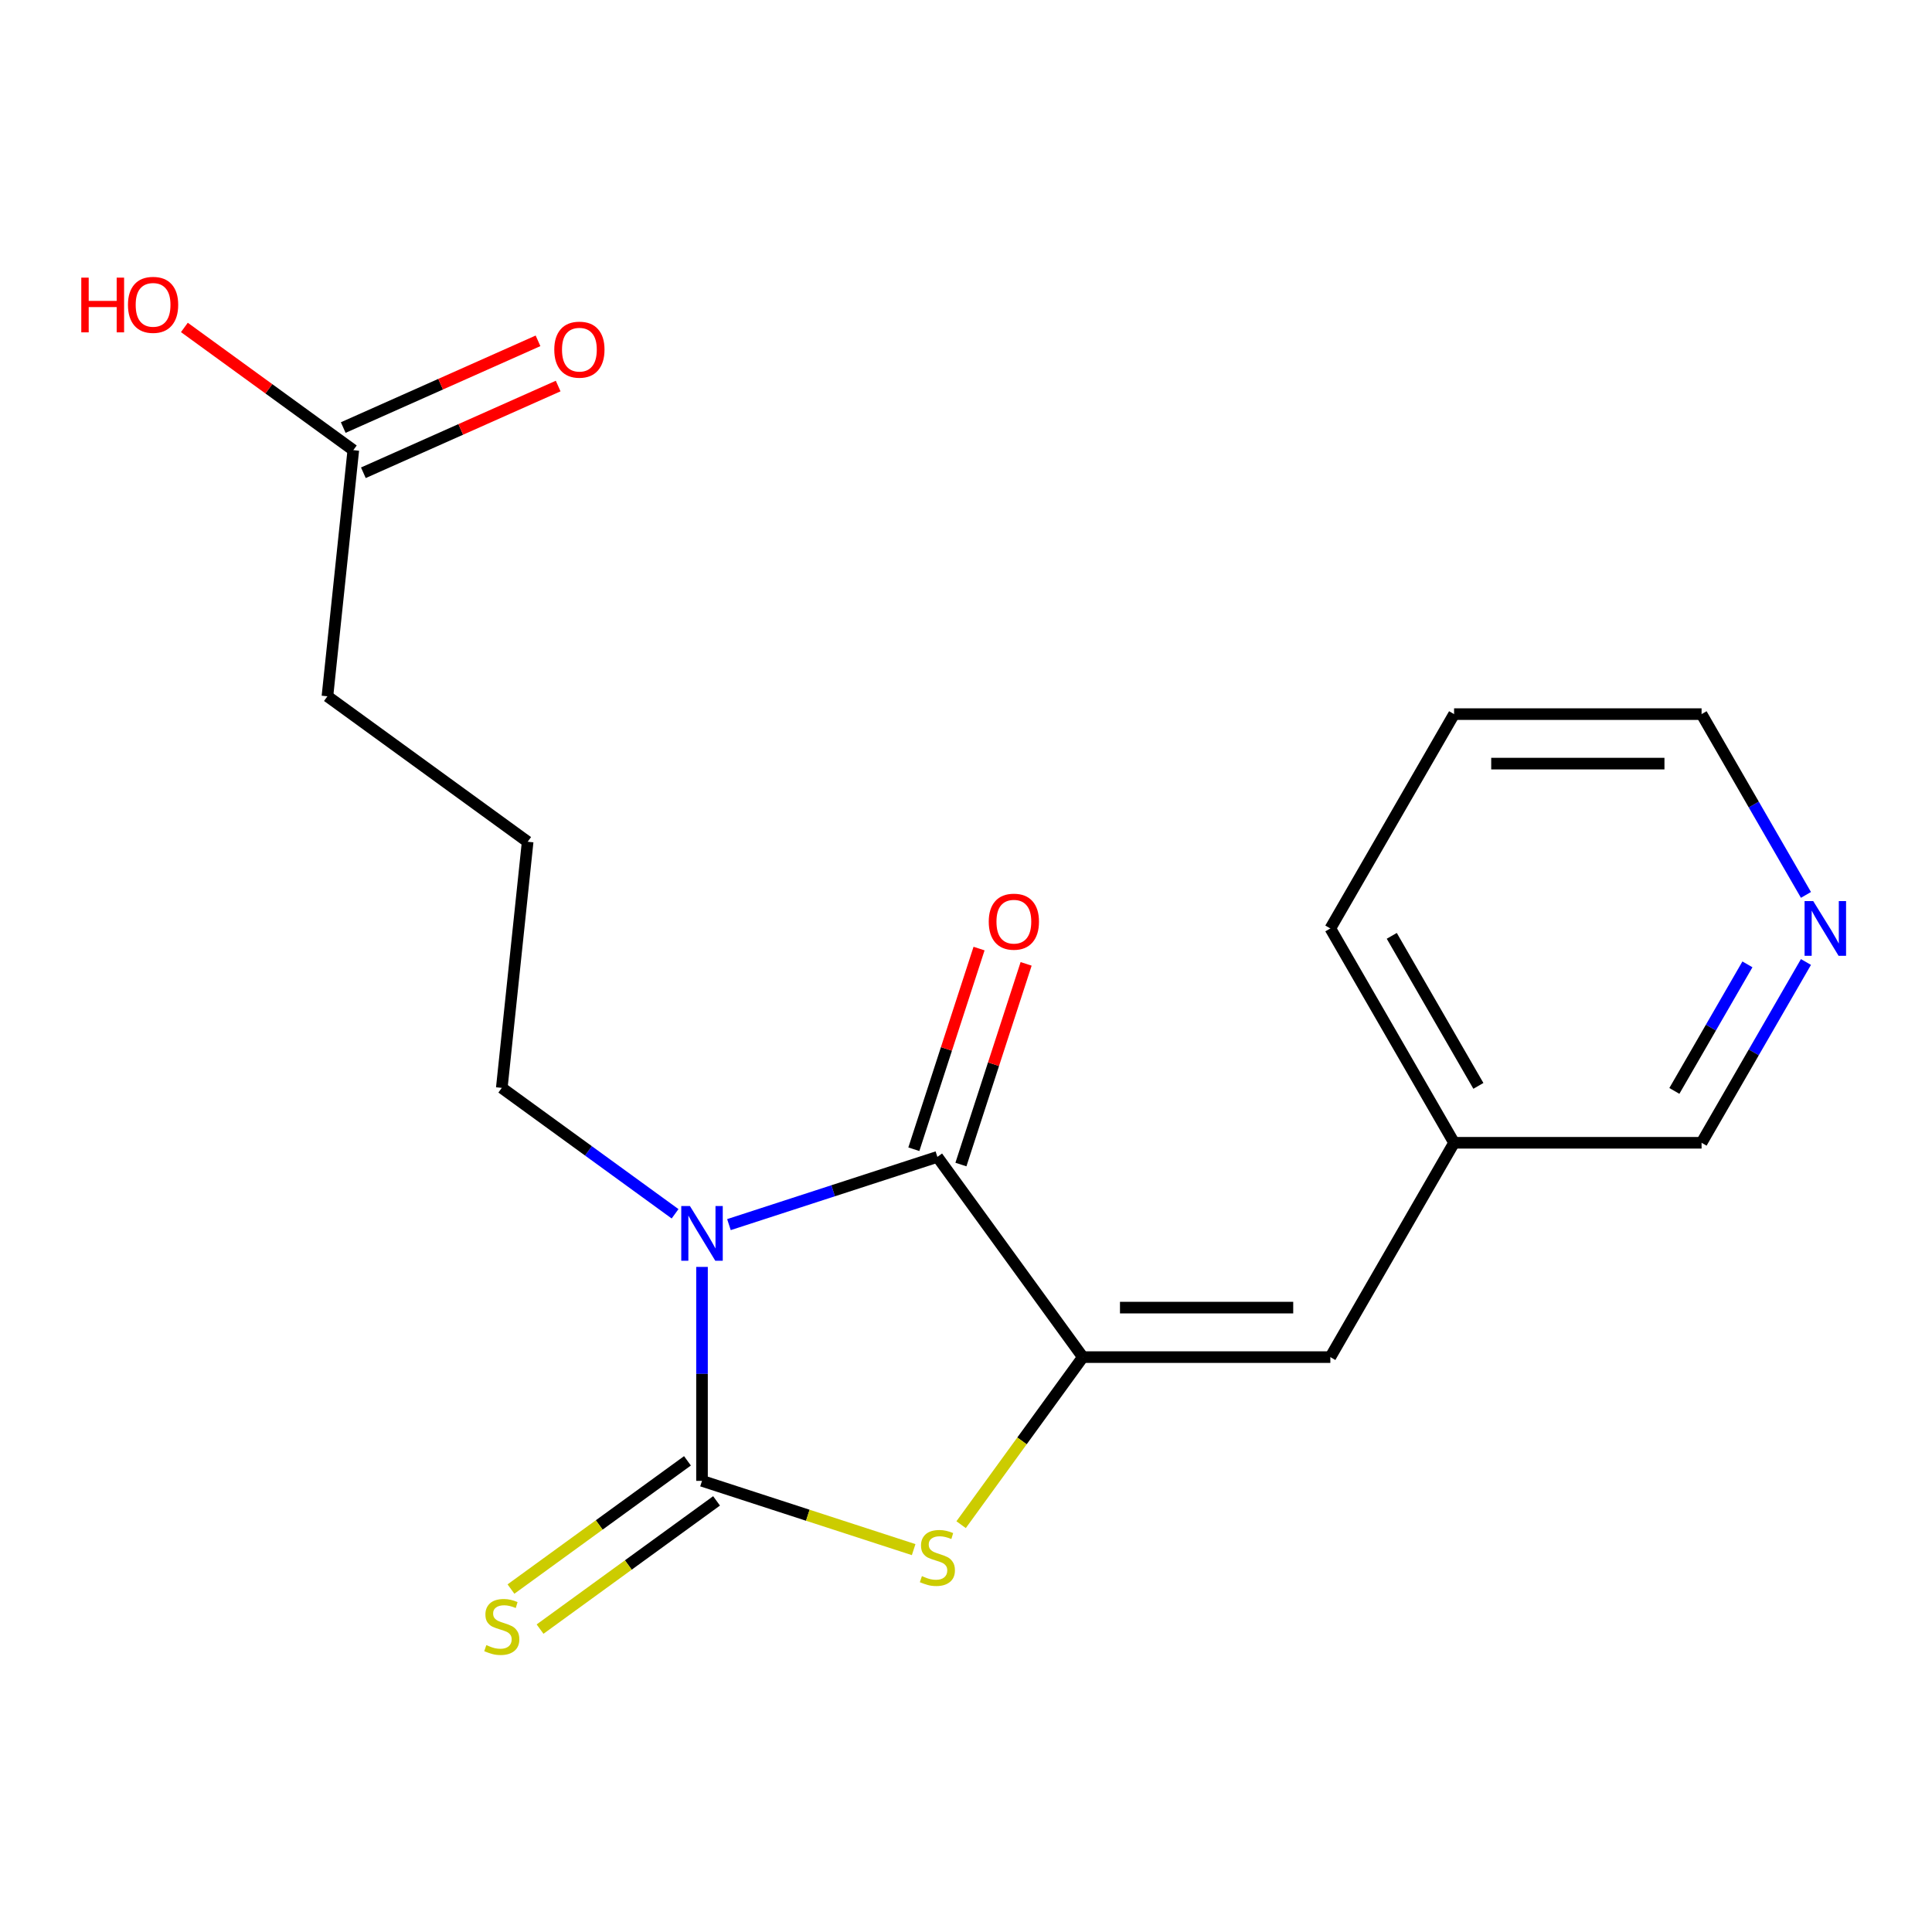 <?xml version='1.0' encoding='iso-8859-1'?>
<svg version='1.1' baseProfile='full'
              xmlns='http://www.w3.org/2000/svg'
                      xmlns:rdkit='http://www.rdkit.org/xml'
                      xmlns:xlink='http://www.w3.org/1999/xlink'
                  xml:space='preserve'
width='1000px' height='1000px' viewBox='0 0 1000 1000'>
<!-- END OF HEADER -->
<rect style='opacity:1.0;fill:#FFFFFF;stroke:none' width='1000' height='1000' x='0' y='0'> </rect>
<path class='bond-0' d='M 363.358,655.751 L 363.358,711.12' style='fill:none;fill-rule:evenodd;stroke:#0000FF;stroke-width:6px;stroke-linecap:butt;stroke-linejoin:miter;stroke-opacity:1' />
<path class='bond-0' d='M 363.358,711.12 L 363.358,766.489' style='fill:none;fill-rule:evenodd;stroke:#000000;stroke-width:6px;stroke-linecap:butt;stroke-linejoin:miter;stroke-opacity:1' />
<path class='bond-1' d='M 377.3,633.859 L 431.244,616.331' style='fill:none;fill-rule:evenodd;stroke:#0000FF;stroke-width:6px;stroke-linecap:butt;stroke-linejoin:miter;stroke-opacity:1' />
<path class='bond-1' d='M 431.244,616.331 L 485.188,598.804' style='fill:none;fill-rule:evenodd;stroke:#000000;stroke-width:6px;stroke-linecap:butt;stroke-linejoin:miter;stroke-opacity:1' />
<path class='bond-10' d='M 349.415,628.259 L 304.569,595.676' style='fill:none;fill-rule:evenodd;stroke:#0000FF;stroke-width:6px;stroke-linecap:butt;stroke-linejoin:miter;stroke-opacity:1' />
<path class='bond-10' d='M 304.569,595.676 L 259.723,563.094' style='fill:none;fill-rule:evenodd;stroke:#000000;stroke-width:6px;stroke-linecap:butt;stroke-linejoin:miter;stroke-opacity:1' />
<path class='bond-3' d='M 363.358,766.489 L 418.132,784.286' style='fill:none;fill-rule:evenodd;stroke:#000000;stroke-width:6px;stroke-linecap:butt;stroke-linejoin:miter;stroke-opacity:1' />
<path class='bond-3' d='M 418.132,784.286 L 472.905,802.083' style='fill:none;fill-rule:evenodd;stroke:#CCCC00;stroke-width:6px;stroke-linecap:butt;stroke-linejoin:miter;stroke-opacity:1' />
<path class='bond-5' d='M 355.828,756.125 L 310.152,789.311' style='fill:none;fill-rule:evenodd;stroke:#000000;stroke-width:6px;stroke-linecap:butt;stroke-linejoin:miter;stroke-opacity:1' />
<path class='bond-5' d='M 310.152,789.311 L 264.476,822.497' style='fill:none;fill-rule:evenodd;stroke:#CCCC00;stroke-width:6px;stroke-linecap:butt;stroke-linejoin:miter;stroke-opacity:1' />
<path class='bond-5' d='M 370.887,776.852 L 325.211,810.038' style='fill:none;fill-rule:evenodd;stroke:#000000;stroke-width:6px;stroke-linecap:butt;stroke-linejoin:miter;stroke-opacity:1' />
<path class='bond-5' d='M 325.211,810.038 L 279.535,843.224' style='fill:none;fill-rule:evenodd;stroke:#CCCC00;stroke-width:6px;stroke-linecap:butt;stroke-linejoin:miter;stroke-opacity:1' />
<path class='bond-2' d='M 485.188,598.804 L 560.483,702.439' style='fill:none;fill-rule:evenodd;stroke:#000000;stroke-width:6px;stroke-linecap:butt;stroke-linejoin:miter;stroke-opacity:1' />
<path class='bond-6' d='M 497.371,602.762 L 514.245,550.829' style='fill:none;fill-rule:evenodd;stroke:#000000;stroke-width:6px;stroke-linecap:butt;stroke-linejoin:miter;stroke-opacity:1' />
<path class='bond-6' d='M 514.245,550.829 L 531.12,498.895' style='fill:none;fill-rule:evenodd;stroke:#FF0000;stroke-width:6px;stroke-linecap:butt;stroke-linejoin:miter;stroke-opacity:1' />
<path class='bond-6' d='M 473.005,594.845 L 489.879,542.911' style='fill:none;fill-rule:evenodd;stroke:#000000;stroke-width:6px;stroke-linecap:butt;stroke-linejoin:miter;stroke-opacity:1' />
<path class='bond-6' d='M 489.879,542.911 L 506.754,490.978' style='fill:none;fill-rule:evenodd;stroke:#FF0000;stroke-width:6px;stroke-linecap:butt;stroke-linejoin:miter;stroke-opacity:1' />
<path class='bond-4' d='M 560.483,702.439 L 688.583,702.439' style='fill:none;fill-rule:evenodd;stroke:#000000;stroke-width:6px;stroke-linecap:butt;stroke-linejoin:miter;stroke-opacity:1' />
<path class='bond-4' d='M 579.698,676.819 L 669.368,676.819' style='fill:none;fill-rule:evenodd;stroke:#000000;stroke-width:6px;stroke-linecap:butt;stroke-linejoin:miter;stroke-opacity:1' />
<path class='bond-19' d='M 560.483,702.439 L 528.977,745.804' style='fill:none;fill-rule:evenodd;stroke:#000000;stroke-width:6px;stroke-linecap:butt;stroke-linejoin:miter;stroke-opacity:1' />
<path class='bond-19' d='M 528.977,745.804 L 497.47,789.168' style='fill:none;fill-rule:evenodd;stroke:#CCCC00;stroke-width:6px;stroke-linecap:butt;stroke-linejoin:miter;stroke-opacity:1' />
<path class='bond-11' d='M 688.583,702.439 L 752.633,591.501' style='fill:none;fill-rule:evenodd;stroke:#000000;stroke-width:6px;stroke-linecap:butt;stroke-linejoin:miter;stroke-opacity:1' />
<path class='bond-7' d='M 182.868,233.002 L 169.478,360.4' style='fill:none;fill-rule:evenodd;stroke:#000000;stroke-width:6px;stroke-linecap:butt;stroke-linejoin:miter;stroke-opacity:1' />
<path class='bond-9' d='M 188.078,244.705 L 238.489,222.26' style='fill:none;fill-rule:evenodd;stroke:#000000;stroke-width:6px;stroke-linecap:butt;stroke-linejoin:miter;stroke-opacity:1' />
<path class='bond-9' d='M 238.489,222.26 L 288.901,199.816' style='fill:none;fill-rule:evenodd;stroke:#FF0000;stroke-width:6px;stroke-linecap:butt;stroke-linejoin:miter;stroke-opacity:1' />
<path class='bond-9' d='M 177.658,221.3 L 228.069,198.855' style='fill:none;fill-rule:evenodd;stroke:#000000;stroke-width:6px;stroke-linecap:butt;stroke-linejoin:miter;stroke-opacity:1' />
<path class='bond-9' d='M 228.069,198.855 L 278.48,176.411' style='fill:none;fill-rule:evenodd;stroke:#FF0000;stroke-width:6px;stroke-linecap:butt;stroke-linejoin:miter;stroke-opacity:1' />
<path class='bond-12' d='M 182.868,233.002 L 139.152,201.24' style='fill:none;fill-rule:evenodd;stroke:#000000;stroke-width:6px;stroke-linecap:butt;stroke-linejoin:miter;stroke-opacity:1' />
<path class='bond-12' d='M 139.152,201.24 L 95.435,169.479' style='fill:none;fill-rule:evenodd;stroke:#FF0000;stroke-width:6px;stroke-linecap:butt;stroke-linejoin:miter;stroke-opacity:1' />
<path class='bond-8' d='M 934.759,497.926 L 907.746,544.713' style='fill:none;fill-rule:evenodd;stroke:#0000FF;stroke-width:6px;stroke-linecap:butt;stroke-linejoin:miter;stroke-opacity:1' />
<path class='bond-8' d='M 907.746,544.713 L 880.733,591.501' style='fill:none;fill-rule:evenodd;stroke:#000000;stroke-width:6px;stroke-linecap:butt;stroke-linejoin:miter;stroke-opacity:1' />
<path class='bond-8' d='M 904.467,499.152 L 885.558,531.903' style='fill:none;fill-rule:evenodd;stroke:#0000FF;stroke-width:6px;stroke-linecap:butt;stroke-linejoin:miter;stroke-opacity:1' />
<path class='bond-8' d='M 885.558,531.903 L 866.649,564.655' style='fill:none;fill-rule:evenodd;stroke:#000000;stroke-width:6px;stroke-linecap:butt;stroke-linejoin:miter;stroke-opacity:1' />
<path class='bond-20' d='M 934.759,463.201 L 907.746,416.413' style='fill:none;fill-rule:evenodd;stroke:#0000FF;stroke-width:6px;stroke-linecap:butt;stroke-linejoin:miter;stroke-opacity:1' />
<path class='bond-20' d='M 907.746,416.413 L 880.733,369.626' style='fill:none;fill-rule:evenodd;stroke:#000000;stroke-width:6px;stroke-linecap:butt;stroke-linejoin:miter;stroke-opacity:1' />
<path class='bond-13' d='M 259.723,563.094 L 273.113,435.696' style='fill:none;fill-rule:evenodd;stroke:#000000;stroke-width:6px;stroke-linecap:butt;stroke-linejoin:miter;stroke-opacity:1' />
<path class='bond-14' d='M 752.633,591.501 L 880.733,591.501' style='fill:none;fill-rule:evenodd;stroke:#000000;stroke-width:6px;stroke-linecap:butt;stroke-linejoin:miter;stroke-opacity:1' />
<path class='bond-17' d='M 752.633,591.501 L 688.583,480.563' style='fill:none;fill-rule:evenodd;stroke:#000000;stroke-width:6px;stroke-linecap:butt;stroke-linejoin:miter;stroke-opacity:1' />
<path class='bond-17' d='M 765.213,562.05 L 720.378,484.394' style='fill:none;fill-rule:evenodd;stroke:#000000;stroke-width:6px;stroke-linecap:butt;stroke-linejoin:miter;stroke-opacity:1' />
<path class='bond-15' d='M 273.113,435.696 L 169.478,360.4' style='fill:none;fill-rule:evenodd;stroke:#000000;stroke-width:6px;stroke-linecap:butt;stroke-linejoin:miter;stroke-opacity:1' />
<path class='bond-16' d='M 880.733,369.626 L 752.633,369.626' style='fill:none;fill-rule:evenodd;stroke:#000000;stroke-width:6px;stroke-linecap:butt;stroke-linejoin:miter;stroke-opacity:1' />
<path class='bond-16' d='M 861.518,395.246 L 771.848,395.246' style='fill:none;fill-rule:evenodd;stroke:#000000;stroke-width:6px;stroke-linecap:butt;stroke-linejoin:miter;stroke-opacity:1' />
<path class='bond-18' d='M 688.583,480.563 L 752.633,369.626' style='fill:none;fill-rule:evenodd;stroke:#000000;stroke-width:6px;stroke-linecap:butt;stroke-linejoin:miter;stroke-opacity:1' />
<path  class='atom-0' d='M 357.098 624.229
L 366.378 639.229
Q 367.298 640.709, 368.778 643.389
Q 370.258 646.069, 370.338 646.229
L 370.338 624.229
L 374.098 624.229
L 374.098 652.549
L 370.218 652.549
L 360.258 636.149
Q 359.098 634.229, 357.858 632.029
Q 356.658 629.829, 356.298 629.149
L 356.298 652.549
L 352.618 652.549
L 352.618 624.229
L 357.098 624.229
' fill='#0000FF'/>
<path  class='atom-4' d='M 477.188 815.794
Q 477.508 815.914, 478.828 816.474
Q 480.148 817.034, 481.588 817.394
Q 483.068 817.714, 484.508 817.714
Q 487.188 817.714, 488.748 816.434
Q 490.308 815.114, 490.308 812.834
Q 490.308 811.274, 489.508 810.314
Q 488.748 809.354, 487.548 808.834
Q 486.348 808.314, 484.348 807.714
Q 481.828 806.954, 480.308 806.234
Q 478.828 805.514, 477.748 803.994
Q 476.708 802.474, 476.708 799.914
Q 476.708 796.354, 479.108 794.154
Q 481.548 791.954, 486.348 791.954
Q 489.628 791.954, 493.348 793.514
L 492.428 796.594
Q 489.028 795.194, 486.468 795.194
Q 483.708 795.194, 482.188 796.354
Q 480.668 797.474, 480.708 799.434
Q 480.708 800.954, 481.468 801.874
Q 482.268 802.794, 483.388 803.314
Q 484.548 803.834, 486.468 804.434
Q 489.028 805.234, 490.548 806.034
Q 492.068 806.834, 493.148 808.474
Q 494.268 810.074, 494.268 812.834
Q 494.268 816.754, 491.628 818.874
Q 489.028 820.954, 484.668 820.954
Q 482.148 820.954, 480.228 820.394
Q 478.348 819.874, 476.108 818.954
L 477.188 815.794
' fill='#CCCC00'/>
<path  class='atom-6' d='M 251.723 851.504
Q 252.043 851.624, 253.363 852.184
Q 254.683 852.744, 256.123 853.104
Q 257.603 853.424, 259.043 853.424
Q 261.723 853.424, 263.283 852.144
Q 264.843 850.824, 264.843 848.544
Q 264.843 846.984, 264.043 846.024
Q 263.283 845.064, 262.083 844.544
Q 260.883 844.024, 258.883 843.424
Q 256.363 842.664, 254.843 841.944
Q 253.363 841.224, 252.283 839.704
Q 251.243 838.184, 251.243 835.624
Q 251.243 832.064, 253.643 829.864
Q 256.083 827.664, 260.883 827.664
Q 264.163 827.664, 267.883 829.224
L 266.963 832.304
Q 263.563 830.904, 261.003 830.904
Q 258.243 830.904, 256.723 832.064
Q 255.203 833.184, 255.243 835.144
Q 255.243 836.664, 256.003 837.584
Q 256.803 838.504, 257.923 839.024
Q 259.083 839.544, 261.003 840.144
Q 263.563 840.944, 265.083 841.744
Q 266.603 842.544, 267.683 844.184
Q 268.803 845.784, 268.803 848.544
Q 268.803 852.464, 266.163 854.584
Q 263.563 856.664, 259.203 856.664
Q 256.683 856.664, 254.763 856.104
Q 252.883 855.584, 250.643 854.664
L 251.723 851.504
' fill='#CCCC00'/>
<path  class='atom-7' d='M 511.773 477.054
Q 511.773 470.254, 515.133 466.454
Q 518.493 462.654, 524.773 462.654
Q 531.053 462.654, 534.413 466.454
Q 537.773 470.254, 537.773 477.054
Q 537.773 483.934, 534.373 487.854
Q 530.973 491.734, 524.773 491.734
Q 518.533 491.734, 515.133 487.854
Q 511.773 483.974, 511.773 477.054
M 524.773 488.534
Q 529.093 488.534, 531.413 485.654
Q 533.773 482.734, 533.773 477.054
Q 533.773 471.494, 531.413 468.694
Q 529.093 465.854, 524.773 465.854
Q 520.453 465.854, 518.093 468.654
Q 515.773 471.454, 515.773 477.054
Q 515.773 482.774, 518.093 485.654
Q 520.453 488.534, 524.773 488.534
' fill='#FF0000'/>
<path  class='atom-9' d='M 938.523 466.403
L 947.803 481.403
Q 948.723 482.883, 950.203 485.563
Q 951.683 488.243, 951.763 488.403
L 951.763 466.403
L 955.523 466.403
L 955.523 494.723
L 951.643 494.723
L 941.683 478.323
Q 940.523 476.403, 939.283 474.203
Q 938.083 472.003, 937.723 471.323
L 937.723 494.723
L 934.043 494.723
L 934.043 466.403
L 938.523 466.403
' fill='#0000FF'/>
<path  class='atom-10' d='M 286.893 180.979
Q 286.893 174.179, 290.253 170.379
Q 293.613 166.579, 299.893 166.579
Q 306.173 166.579, 309.533 170.379
Q 312.893 174.179, 312.893 180.979
Q 312.893 187.859, 309.493 191.779
Q 306.093 195.659, 299.893 195.659
Q 293.653 195.659, 290.253 191.779
Q 286.893 187.899, 286.893 180.979
M 299.893 192.459
Q 304.213 192.459, 306.533 189.579
Q 308.893 186.659, 308.893 180.979
Q 308.893 175.419, 306.533 172.619
Q 304.213 169.779, 299.893 169.779
Q 295.573 169.779, 293.213 172.579
Q 290.893 175.379, 290.893 180.979
Q 290.893 186.699, 293.213 189.579
Q 295.573 192.459, 299.893 192.459
' fill='#FF0000'/>
<path  class='atom-13' d='M 42.073 143.707
L 45.913 143.707
L 45.913 155.747
L 60.393 155.747
L 60.393 143.707
L 64.233 143.707
L 64.233 172.027
L 60.393 172.027
L 60.393 158.947
L 45.913 158.947
L 45.913 172.027
L 42.073 172.027
L 42.073 143.707
' fill='#FF0000'/>
<path  class='atom-13' d='M 66.233 157.787
Q 66.233 150.987, 69.593 147.187
Q 72.953 143.387, 79.233 143.387
Q 85.513 143.387, 88.873 147.187
Q 92.233 150.987, 92.233 157.787
Q 92.233 164.667, 88.833 168.587
Q 85.433 172.467, 79.233 172.467
Q 72.993 172.467, 69.593 168.587
Q 66.233 164.707, 66.233 157.787
M 79.233 169.267
Q 83.553 169.267, 85.873 166.387
Q 88.233 163.467, 88.233 157.787
Q 88.233 152.227, 85.873 149.427
Q 83.553 146.587, 79.233 146.587
Q 74.913 146.587, 72.553 149.387
Q 70.233 152.187, 70.233 157.787
Q 70.233 163.507, 72.553 166.387
Q 74.913 169.267, 79.233 169.267
' fill='#FF0000'/>
</svg>
